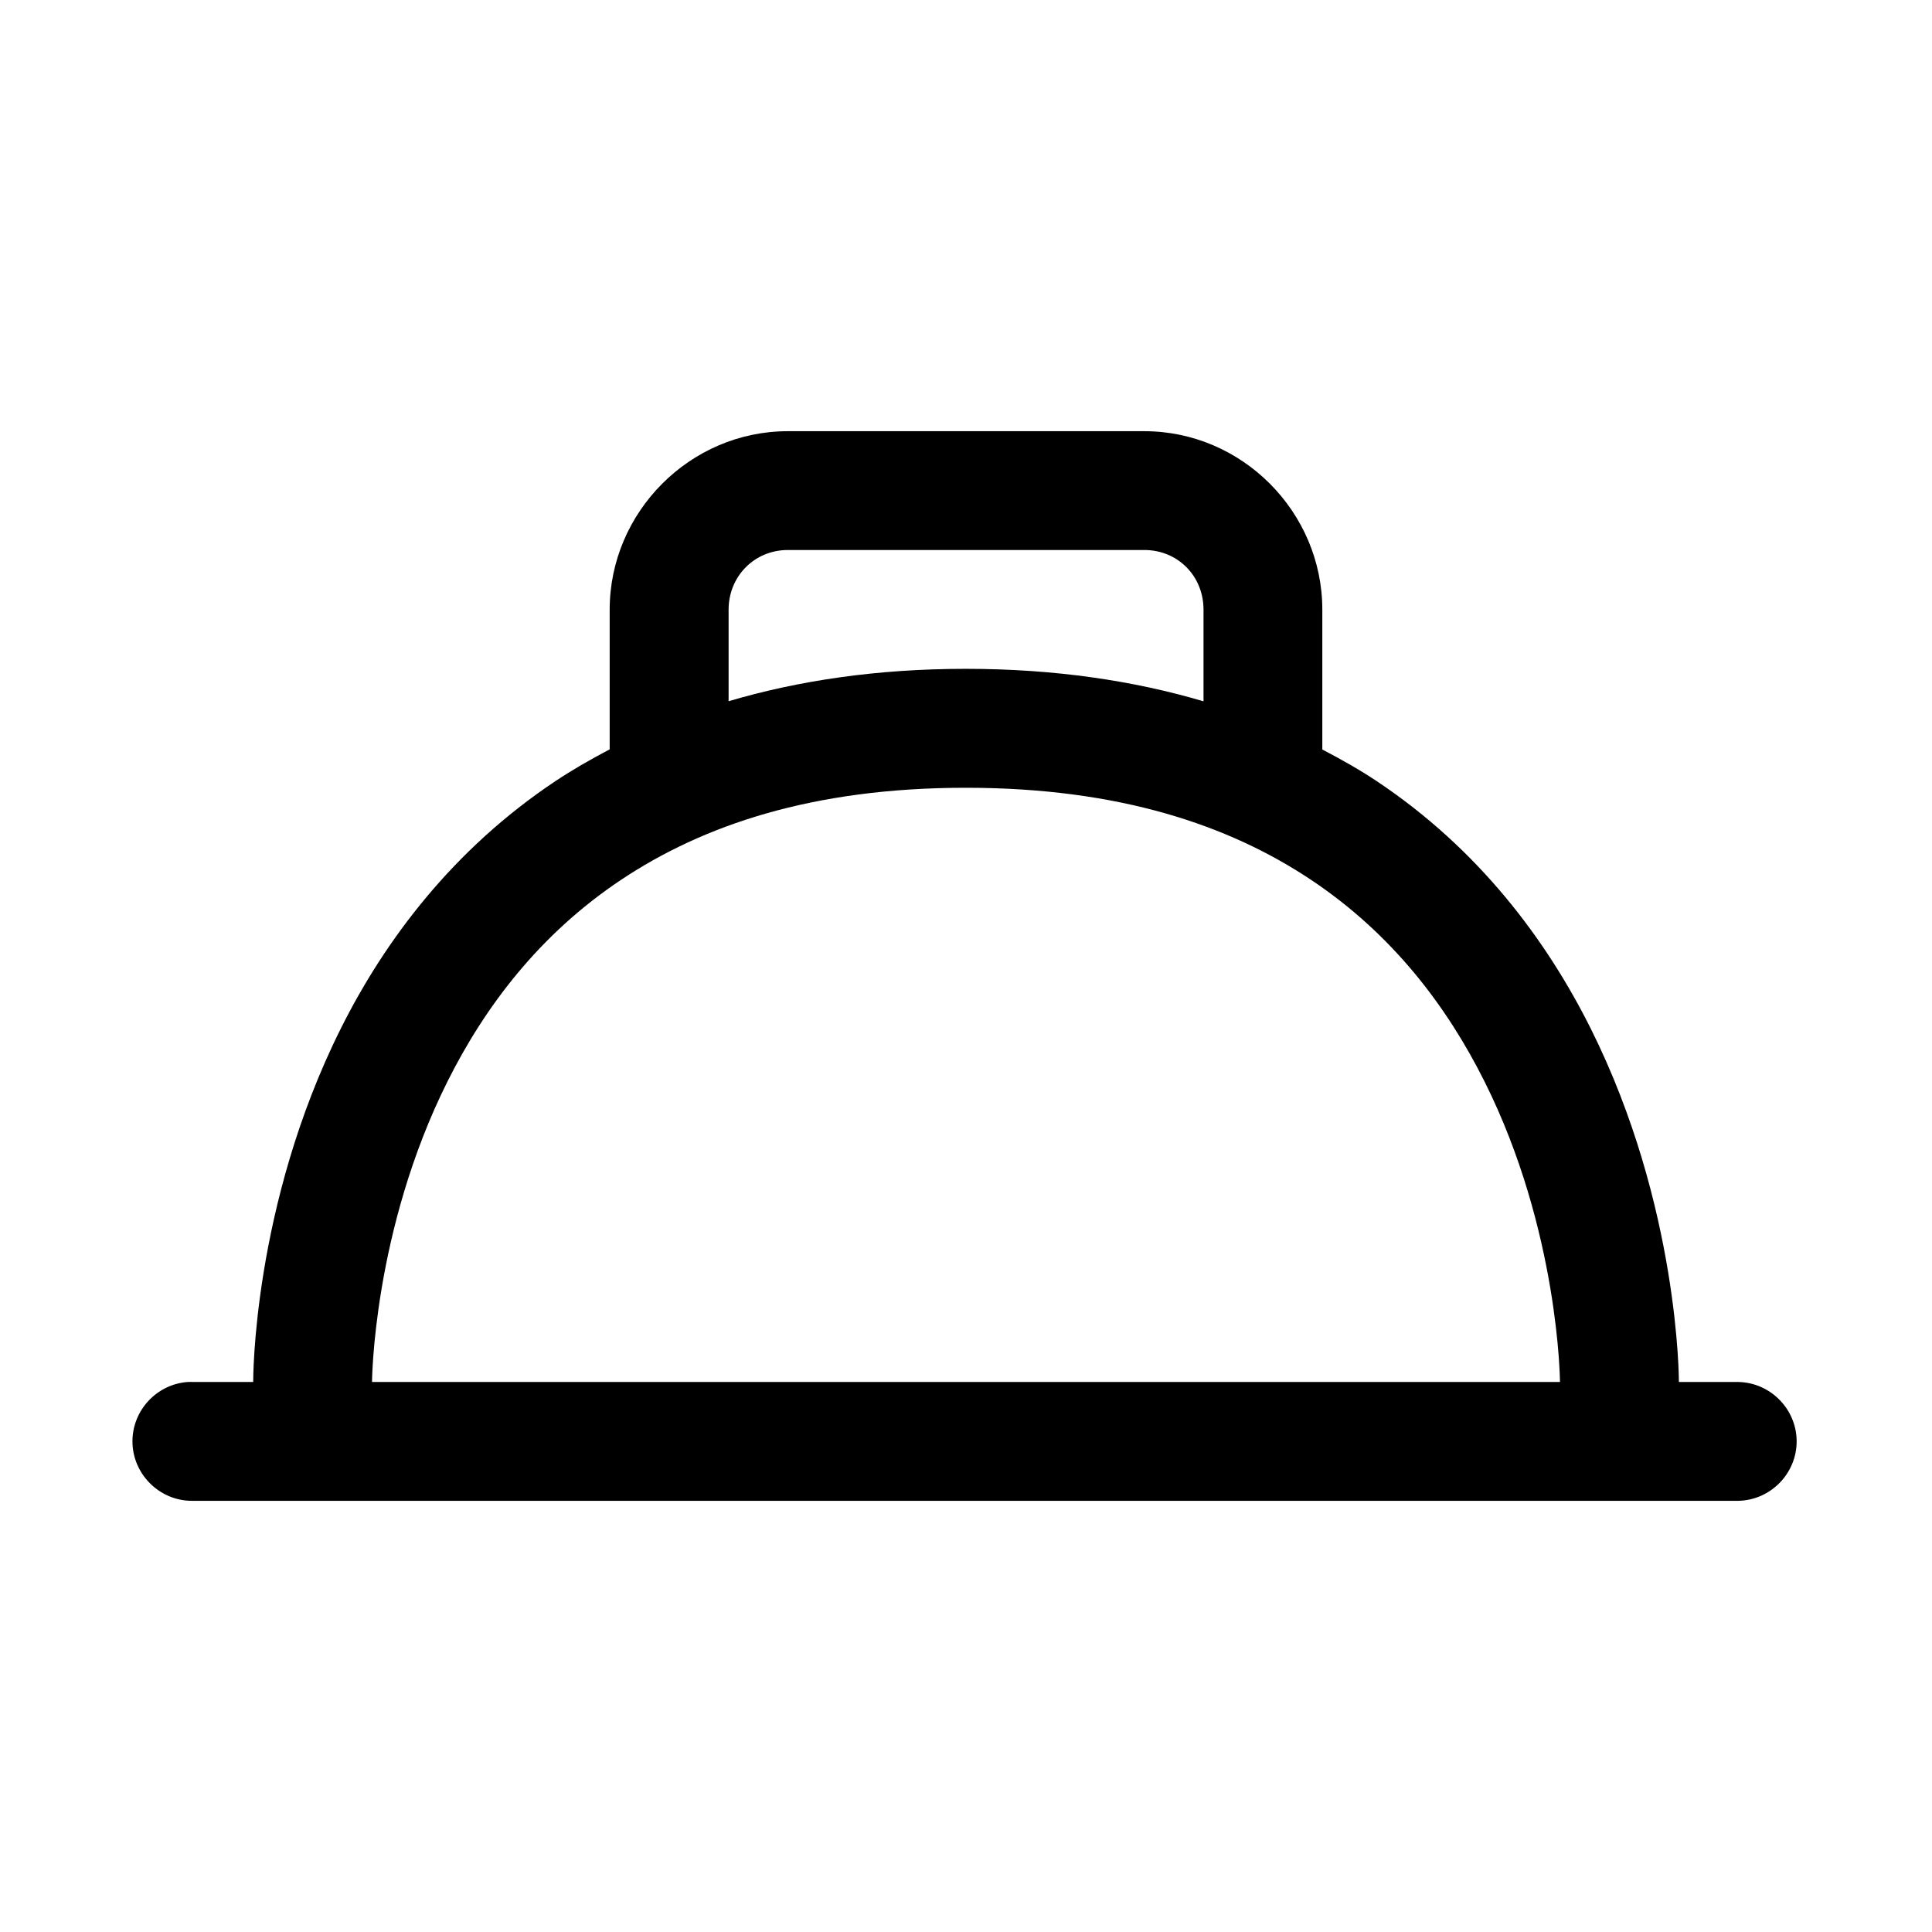 <?xml version="1.0" encoding="UTF-8"?>
<!-- Uploaded to: ICON Repo, www.svgrepo.com, Generator: ICON Repo Mixer Tools -->
<svg fill="#000000" width="800px" height="800px" version="1.1" viewBox="144 144 512 512" xmlns="http://www.w3.org/2000/svg">
 <path d="m352.77 258.27c-25.863 0-47.199 21.398-47.199 47.297v37.02c-5.023 2.641-9.867 5.41-14.391 8.426-27.039 18.031-45.094 42.035-56.859 65.559-23.527 47.051-23.219 93.668-23.219 93.668h-15.832c-0.504-0.023-1.004-0.023-1.508 0-8.211 0.574-14.66 7.496-14.66 15.727 0 8.648 7.121 15.766 15.766 15.766 0.137 0 0.27-0.004 0.402-0.004h409.46c8.508-0.191 15.402-7.238 15.402-15.746 0-8.504-6.894-15.555-15.402-15.742h-15.805s0.156-46.617-23.367-93.668c-11.766-23.523-29.664-47.527-56.707-65.559-4.516-3.012-9.402-5.762-14.422-8.391v-37.055c0-25.898-21.273-47.297-47.172-47.297zm0 31.488h94.492c8.887 0 15.684 6.922 15.684 15.809v24.289c-18.477-5.461-39.398-8.609-63.004-8.609-23.57 0-44.43 3.137-62.855 8.582v-24.262c0-8.887 6.894-15.809 15.684-15.809zm47.172 63.008c40.672 0 69.812 9.941 91.48 24.387 21.668 14.441 36.117 33.703 46 53.473 19.773 39.539 19.988 79.613 19.988 79.613h-314.82s0.219-40.074 19.988-79.613c9.883-19.77 24.363-39.031 46.027-53.473 21.672-14.445 50.66-24.387 91.332-24.387z" fill-rule="evenodd"/>
</svg>